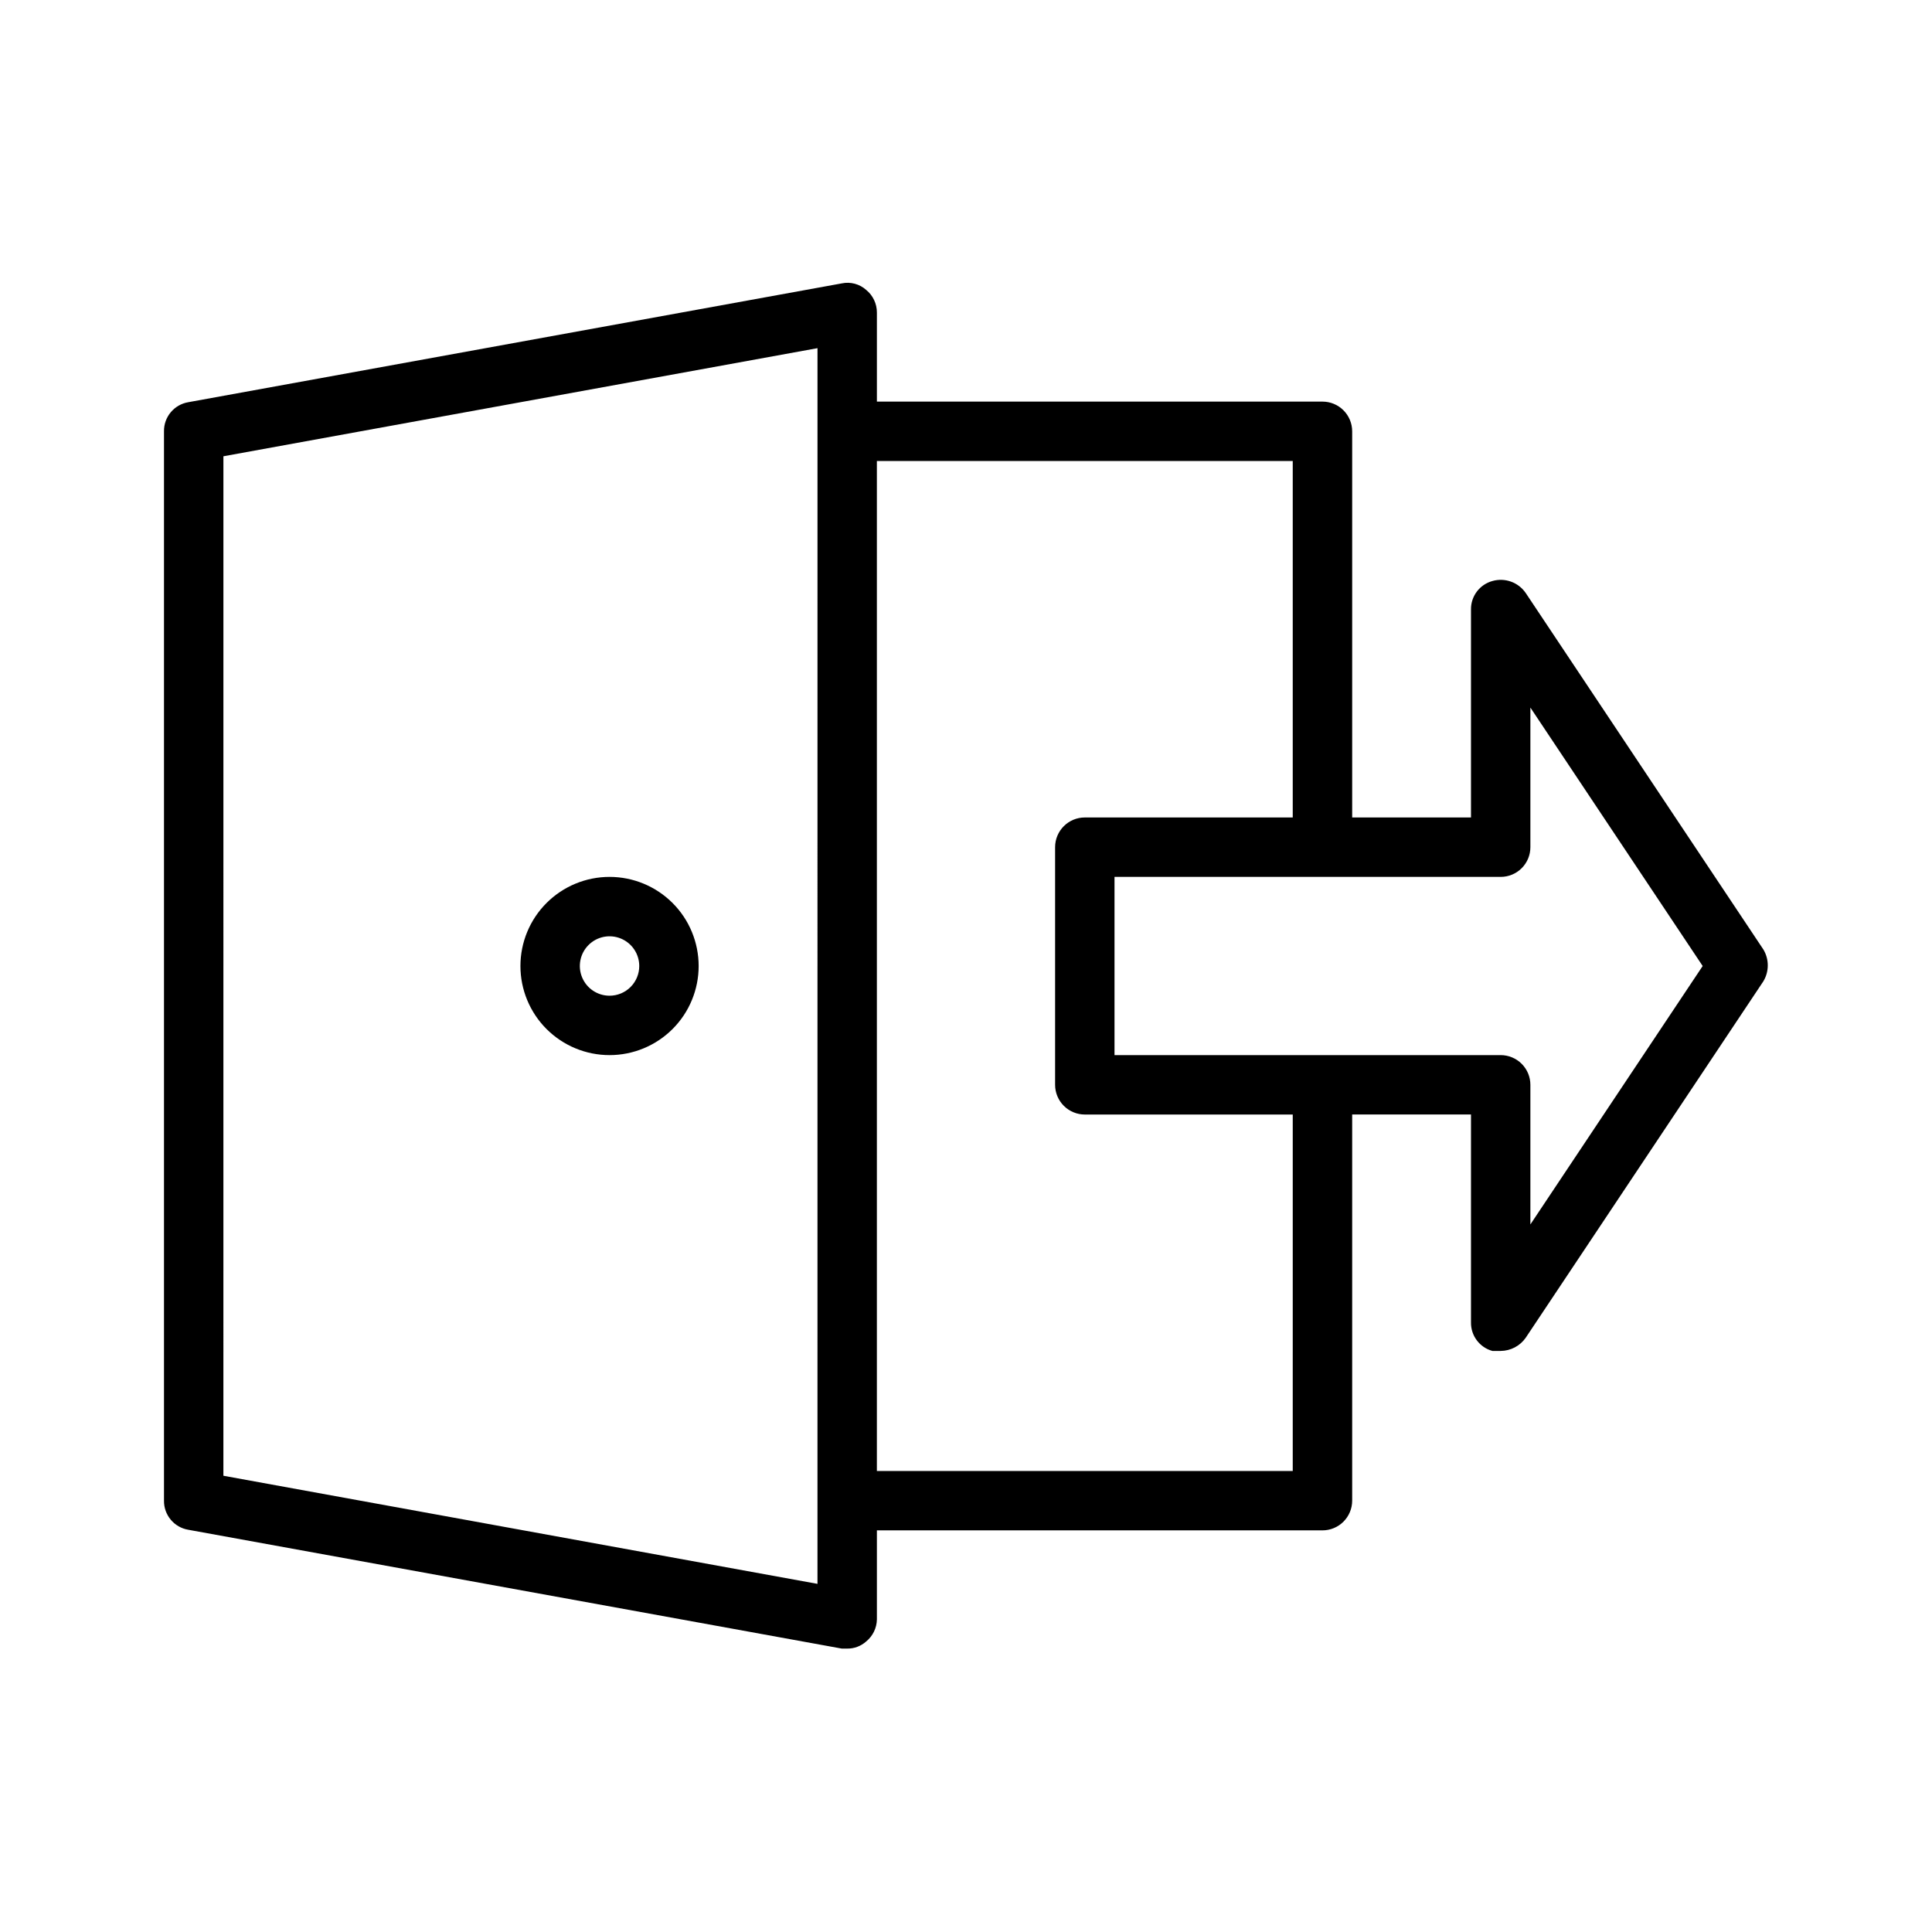 <?xml version="1.0" encoding="UTF-8"?>
<!-- Uploaded to: SVG Find, www.svgrepo.com, Generator: SVG Find Mixer Tools -->
<svg fill="#000000" width="800px" height="800px" version="1.1" viewBox="144 144 512 512" xmlns="http://www.w3.org/2000/svg">
 <path d="m611.29 395.59-62.977-94.465c-1.961-2.832-5.508-4.098-8.816-3.148-3.391 0.934-5.723 4.043-5.668 7.559v55.105h-31.488v-102.34c0-2.086-0.832-4.09-2.309-5.566-1.473-1.477-3.477-2.305-5.566-2.305h-118.08v-23.617c0.004-2.316-1.039-4.516-2.836-5.981-1.75-1.57-4.148-2.215-6.453-1.734l-173.18 31.488c-3.766 0.625-6.508 3.902-6.457 7.715v283.39c-0.051 3.812 2.691 7.094 6.457 7.715l173.18 31.488h1.418c1.855 0.023 3.652-0.652 5.035-1.891 1.754-1.43 2.793-3.562 2.836-5.824v-23.617h118.08c2.09 0 4.094-0.828 5.566-2.305 1.477-1.477 2.309-3.481 2.309-5.566v-102.34h31.488v55.102c-0.055 3.519 2.277 6.625 5.668 7.559h2.203c2.633-0.023 5.094-1.312 6.613-3.465l62.977-94.465v0.004c1.586-2.613 1.586-5.891 0-8.504zm-250.65 168.15-157.44-28.652 0.004-270.17 157.44-28.652zm125.95-29.914h-110.21v-267.65h110.21v94.465l-55.102-0.004c-4.348 0-7.875 3.527-7.875 7.875v62.977c0 2.086 0.832 4.09 2.309 5.566 1.477 1.473 3.477 2.305 5.566 2.305h55.105zm62.977-65.336v-37c0-2.09-0.828-4.09-2.305-5.566-1.477-1.477-3.481-2.309-5.566-2.309h-102.34v-47.23h102.34c2.086 0 4.09-0.828 5.566-2.305 1.477-1.477 2.305-3.481 2.305-5.566v-37l45.66 68.488zm-244.03-92.105c-6.266 0-12.27 2.488-16.699 6.918-4.43 4.426-6.918 10.434-6.918 16.699 0 6.262 2.488 12.27 6.918 16.699 4.43 4.426 10.434 6.914 16.699 6.914 6.262 0 12.27-2.488 16.699-6.914 4.43-4.43 6.914-10.438 6.914-16.699 0-6.266-2.484-12.273-6.914-16.699-4.43-4.43-10.438-6.918-16.699-6.918zm0 31.488c-3.184 0-6.055-1.918-7.273-4.859-1.219-2.941-0.547-6.328 1.707-8.578 2.25-2.254 5.637-2.926 8.578-1.707s4.859 4.09 4.859 7.273c0 2.086-0.828 4.09-2.305 5.566-1.477 1.477-3.481 2.305-5.566 2.305z"/>
</svg>